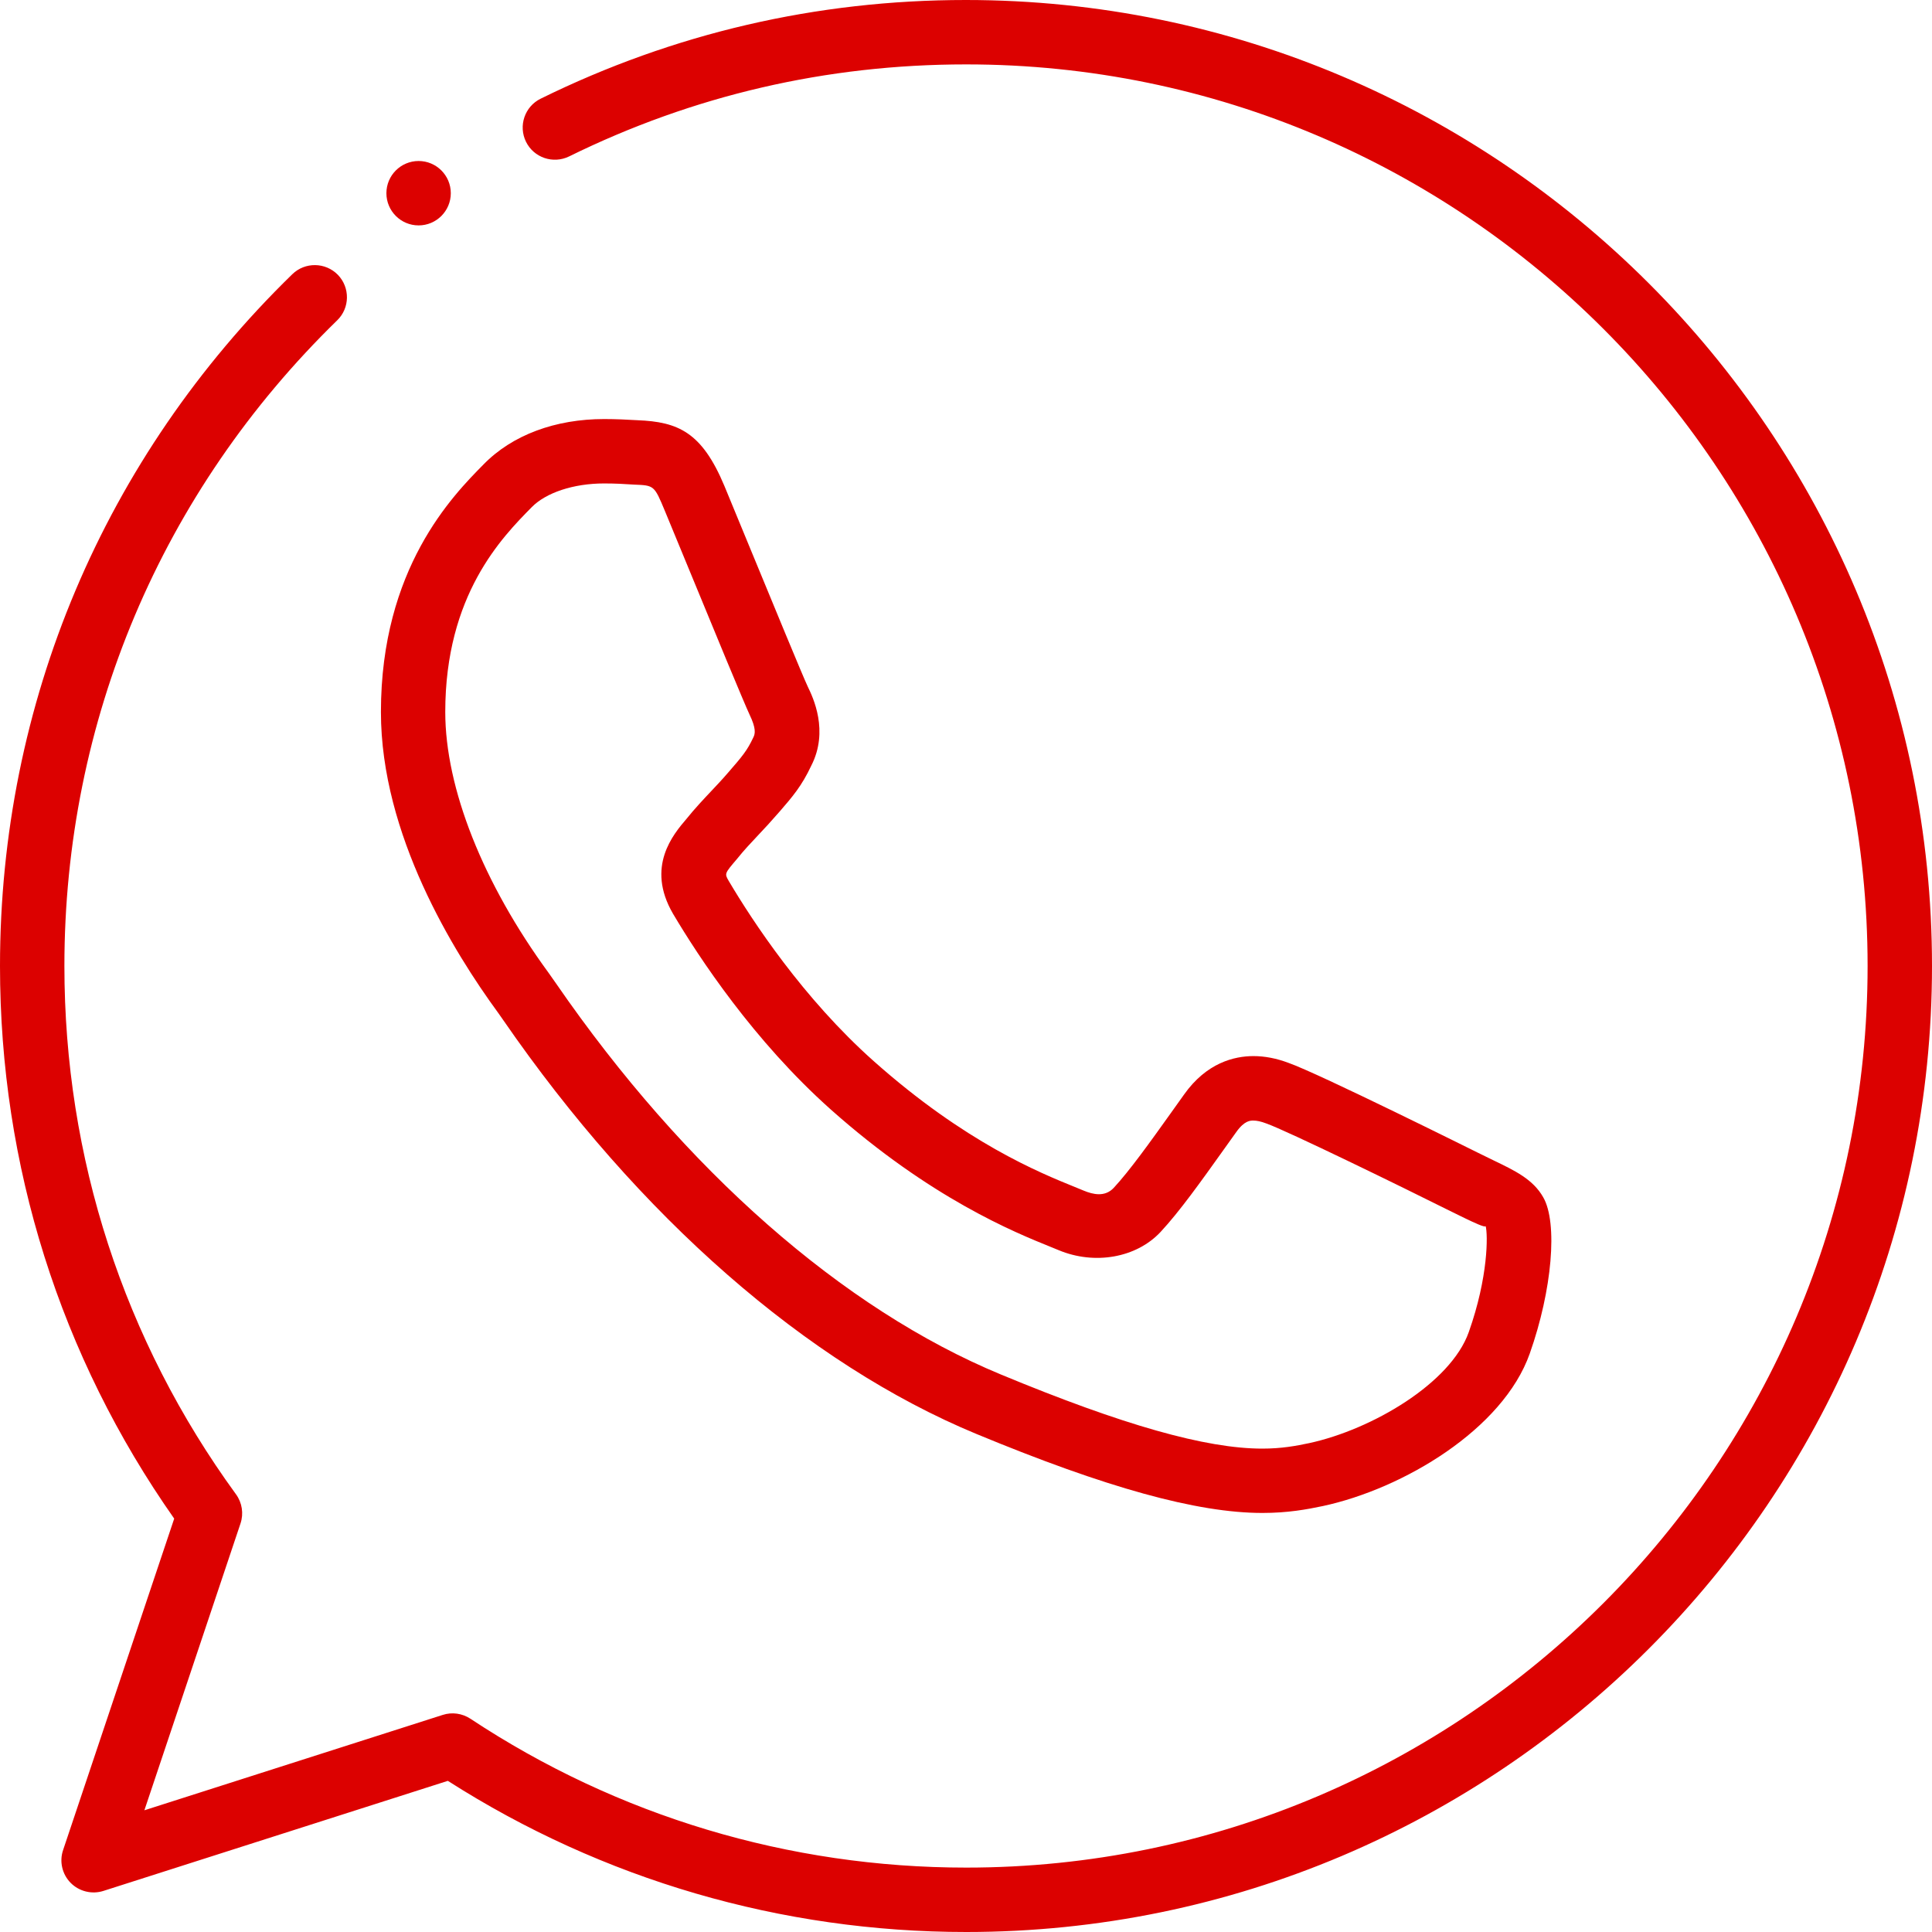 <?xml version="1.0" encoding="UTF-8"?> <svg xmlns="http://www.w3.org/2000/svg" width="30" height="30" viewBox="0 0 30 30" fill="none"> <path d="M15.004 30C12.136 30 9.358 29.189 6.954 27.653L1.606 29.362C1.427 29.419 1.23 29.371 1.097 29.237C0.965 29.103 0.919 28.905 0.98 28.727L2.705 23.581C0.935 21.061 0 18.1 0 15C0 10.924 1.612 7.109 4.539 4.258C4.736 4.066 5.053 4.07 5.246 4.267C5.438 4.465 5.434 4.782 5.236 4.974C2.505 7.636 1 11.196 1 15C1 17.974 1.922 20.811 3.665 23.204C3.76 23.335 3.786 23.504 3.734 23.658L2.242 28.11L6.875 26.629C7.019 26.582 7.177 26.605 7.304 26.688C9.589 28.2 12.252 29 15.004 29C22.722 29 29 22.72 29 15C29 7.281 22.722 1 15.004 1H15.001C12.834 1 10.763 1.481 8.837 2.429C8.589 2.55 8.29 2.449 8.168 2.202C8.046 1.955 8.147 1.654 8.396 1.532C10.46 0.516 12.682 0 14.996 0C23.272 0 30 6.729 30 15C30 23.271 23.272 30 15.004 30Z" fill="#DC0100"></path> <path d="M19.602 23.493C18.591 23.493 17.18 23.103 15.163 22.267C12.53 21.177 9.92 18.893 7.813 15.838L7.738 15.731C7.042 14.78 5.915 12.958 5.915 11.056C5.915 8.827 7.03 7.696 7.507 7.213C7.956 6.752 8.627 6.507 9.381 6.507C9.571 6.507 9.741 6.516 9.896 6.525C10.531 6.55 10.899 6.71 11.249 7.547L11.612 8.427C11.996 9.358 12.469 10.507 12.543 10.662C12.625 10.831 12.874 11.35 12.597 11.89C12.449 12.206 12.304 12.373 12.105 12.603C11.965 12.764 11.872 12.864 11.777 12.964C11.667 13.082 11.555 13.198 11.443 13.339C11.25 13.565 11.25 13.565 11.315 13.678C11.685 14.303 12.472 15.503 13.568 16.478C14.99 17.743 16.139 18.208 16.691 18.432L16.828 18.488C16.973 18.548 17.156 18.591 17.293 18.446C17.541 18.179 17.855 17.74 18.187 17.275L18.386 16.996C18.735 16.503 19.165 16.399 19.464 16.399C19.639 16.399 19.821 16.434 20.007 16.504C20.472 16.666 22.919 17.885 22.944 17.897L23.179 18.012C23.529 18.18 23.805 18.313 23.963 18.591C24.192 18.989 24.102 20.033 23.754 21.018C23.337 22.197 21.787 23.118 20.541 23.386C20.293 23.438 19.998 23.493 19.602 23.493ZM9.38 7.507C8.908 7.507 8.478 7.649 8.256 7.876C7.795 8.344 6.914 9.237 6.914 11.056C6.914 12.237 7.499 13.714 8.519 15.107L8.635 15.272C10.633 18.17 13.087 20.327 15.544 21.344C17.437 22.129 18.726 22.494 19.601 22.494C19.901 22.494 20.124 22.452 20.328 22.409C21.301 22.199 22.526 21.48 22.807 20.685C23.111 19.828 23.105 19.169 23.069 19.038C23.067 19.069 22.887 18.984 22.742 18.914L22.493 18.792C21.792 18.441 19.98 17.556 19.663 17.445C19.579 17.413 19.515 17.4 19.461 17.4C19.416 17.4 19.323 17.4 19.197 17.578L18.997 17.858C18.646 18.35 18.315 18.814 18.021 19.13C17.644 19.533 16.997 19.645 16.44 19.413L16.313 19.361C15.756 19.136 14.451 18.608 12.9 17.228C11.704 16.162 10.851 14.865 10.449 14.186C10.026 13.457 10.455 12.955 10.661 12.714C10.792 12.551 10.92 12.416 11.048 12.28C11.132 12.191 11.216 12.102 11.302 12.002C11.527 11.743 11.601 11.657 11.698 11.45C11.727 11.393 11.743 11.312 11.639 11.096C11.563 10.936 11.077 9.762 10.686 8.81L10.324 7.933C10.159 7.537 10.159 7.537 9.845 7.525C9.701 7.515 9.549 7.507 9.38 7.507Z" fill="#DC0100"></path> <path d="M6.5 3.5C6.776 3.5 7 3.276 7 3C7 2.724 6.776 2.5 6.5 2.5C6.224 2.5 6 2.724 6 3C6 3.276 6.224 3.5 6.5 3.5Z" fill="#DC0100"></path> </svg> 
